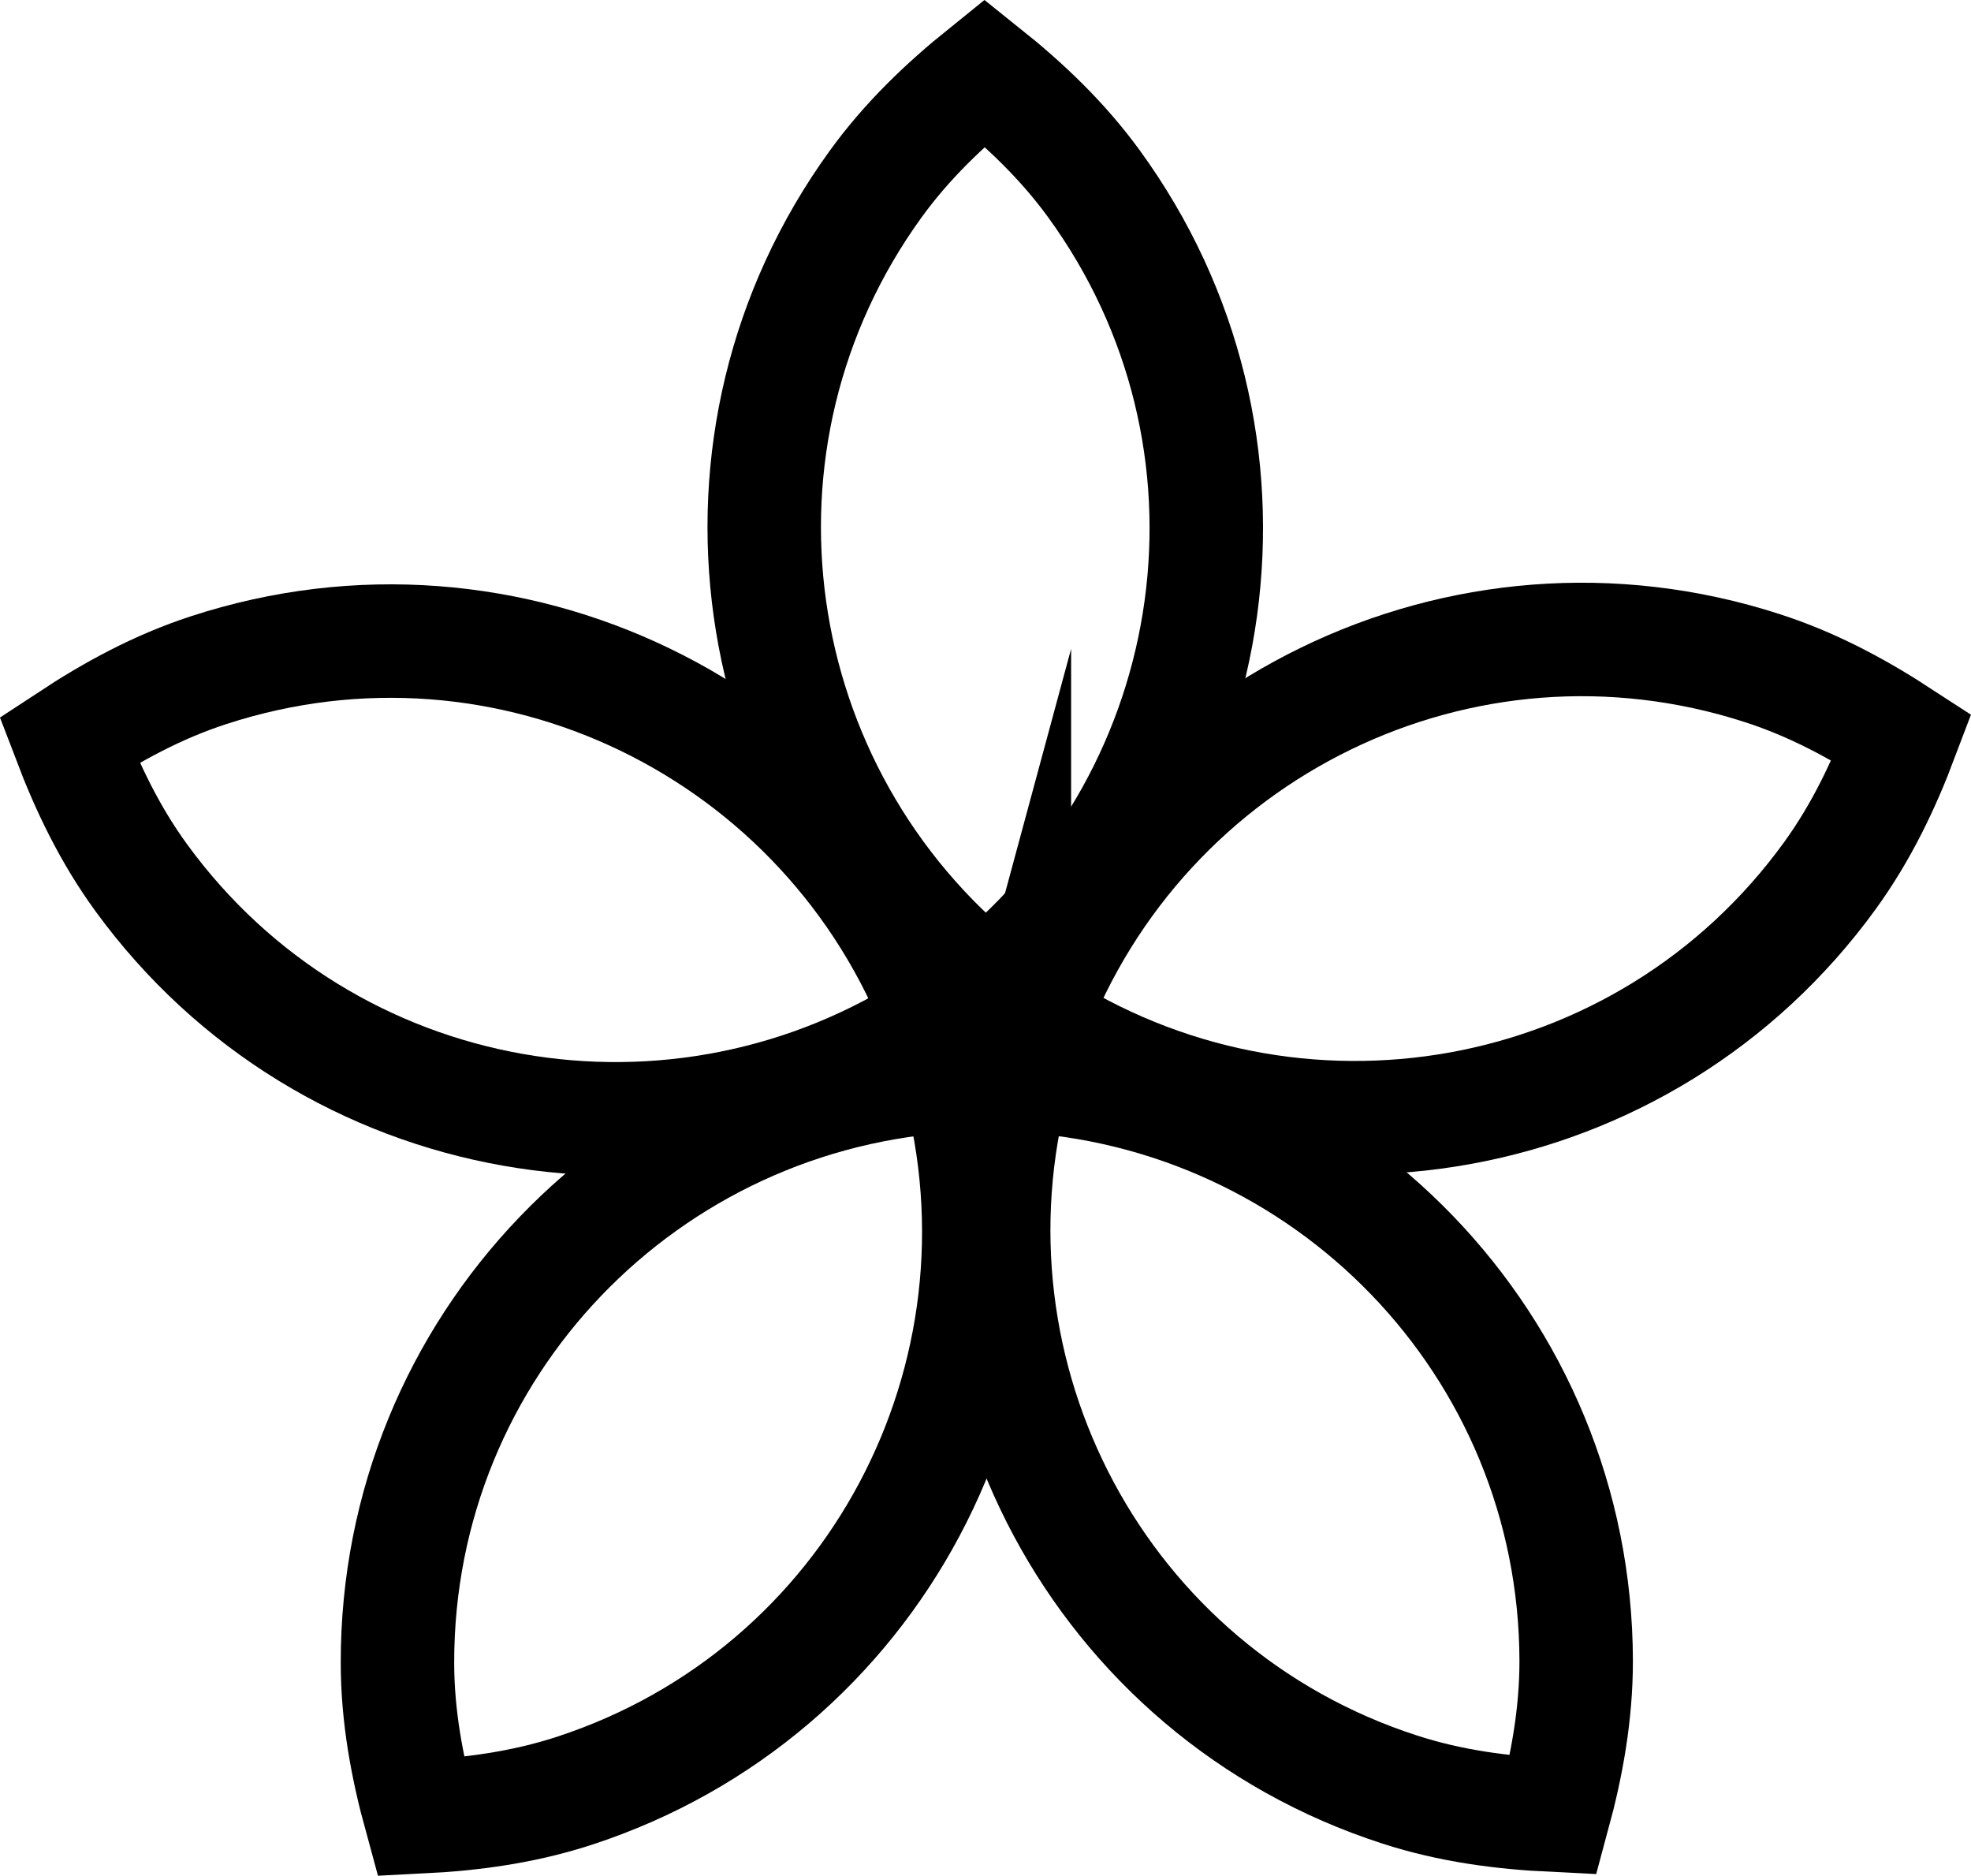 <?xml version="1.0" encoding="UTF-8"?><svg id="Ebene_2" xmlns="http://www.w3.org/2000/svg" viewBox="0 0 208.47 198.35"><defs><style>.cls-1{fill:none;stroke:#000;stroke-miterlimit:10;stroke-width:12px;}</style></defs><g id="Ebene_1-2"><path class="cls-1" d="M104.28,104.49c-.79.64-1.42,1.41-2.25,2.01-.83.6-1.75.96-2.6,1.52.36.95.9,1.78,1.22,2.76.32.97.37,1.96.64,2.93,1.01-.05,1.97-.3,2.99-.31,1.03,0,1.99.25,3,.3.26-.98.32-1.96.63-2.93.32-.98.85-1.81,1.21-2.76-.85-.56-1.77-.91-2.6-1.51-.82-.61-1.45-1.37-2.24-2.01Z"/><path class="cls-1" d="M101.29,113.71c-33,1.64-59.29,28.71-59.25,62.11,0,5.68,1.02,11.08,2.45,16.3,5.41-.27,10.85-.99,16.25-2.75,31.75-10.37,49.28-43.79,40.55-75.66Z"/><path class="cls-1" d="M99.43,108.02c-11.76-30.87-45.63-47.51-77.37-37.15-5.4,1.76-10.21,4.39-14.74,7.37,1.93,5.06,4.29,10.01,7.64,14.6,19.67,26.98,56.87,33.33,84.47,15.18Z"/><path class="cls-1" d="M92.62,19.46c-19.59,27.04-14.13,64.38,11.66,85.03,25.73-20.72,31.08-58.07,11.42-85.06-3.34-4.59-7.33-8.36-11.56-11.74-4.21,3.39-8.19,7.17-11.52,11.77Z"/><path class="cls-1" d="M107.29,113.7c-8.64,31.89,8.98,65.27,40.76,75.54,5.4,1.75,10.84,2.45,16.25,2.71,1.42-5.23,2.41-10.63,2.41-16.31-.06-33.39-26.42-60.38-59.42-61.94Z"/><path class="cls-1" d="M109.13,108c27.66,18.07,64.84,11.62,84.43-15.42,3.33-4.6,5.68-9.55,7.59-14.61-4.54-2.96-9.36-5.58-14.76-7.32-31.77-10.28-65.59,6.45-77.26,37.35Z"/></g></svg>